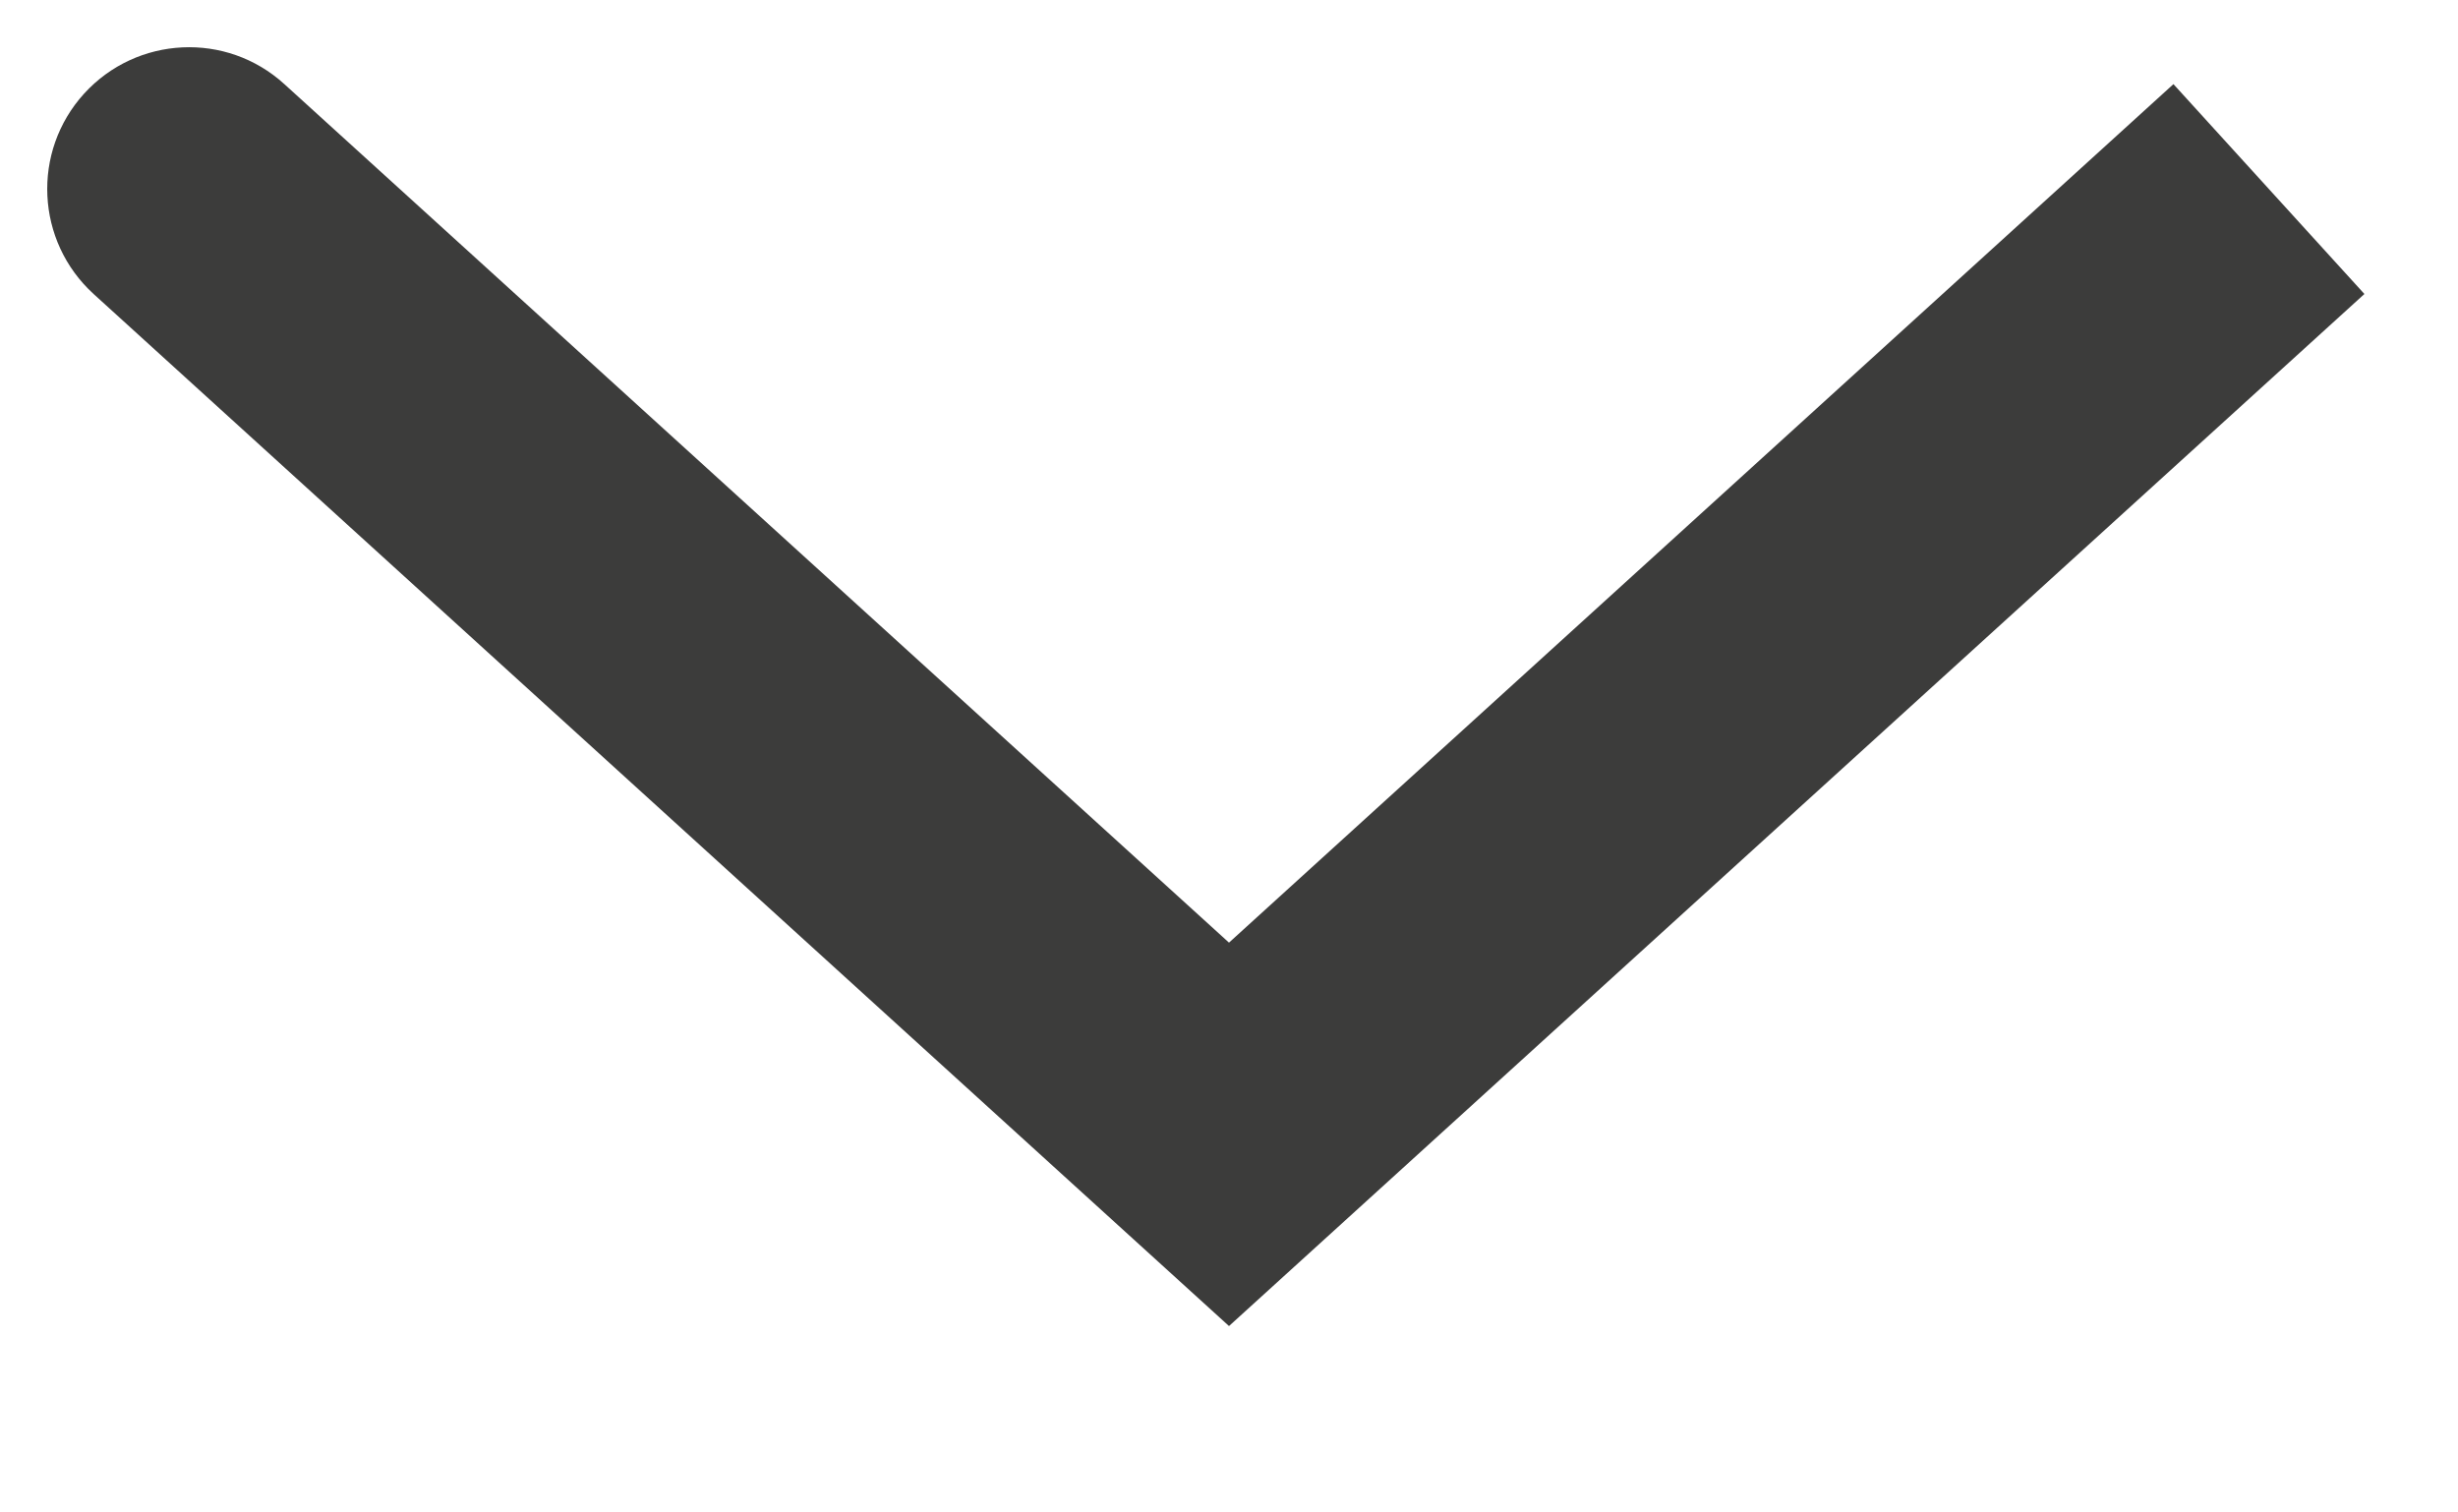 <svg xmlns="http://www.w3.org/2000/svg" width="13" height="8" viewBox="0 0 13 8" fill="none"><path d="M1.504 0.445C1.198 0.166 0.724 0.189 0.445 0.495C0.166 0.802 0.189 1.276 0.495 1.555L1.504 0.445ZM6.5 6L5.995 6.555L6.5 7.014L7.005 6.555L6.5 6ZM0.495 1.555L5.995 6.555L7.005 5.445L1.504 0.445L0.495 1.555ZM7.005 6.555L12.505 1.555L11.495 0.445L5.995 5.445L7.005 6.555Z" fill="#3C3C3B"></path></svg>